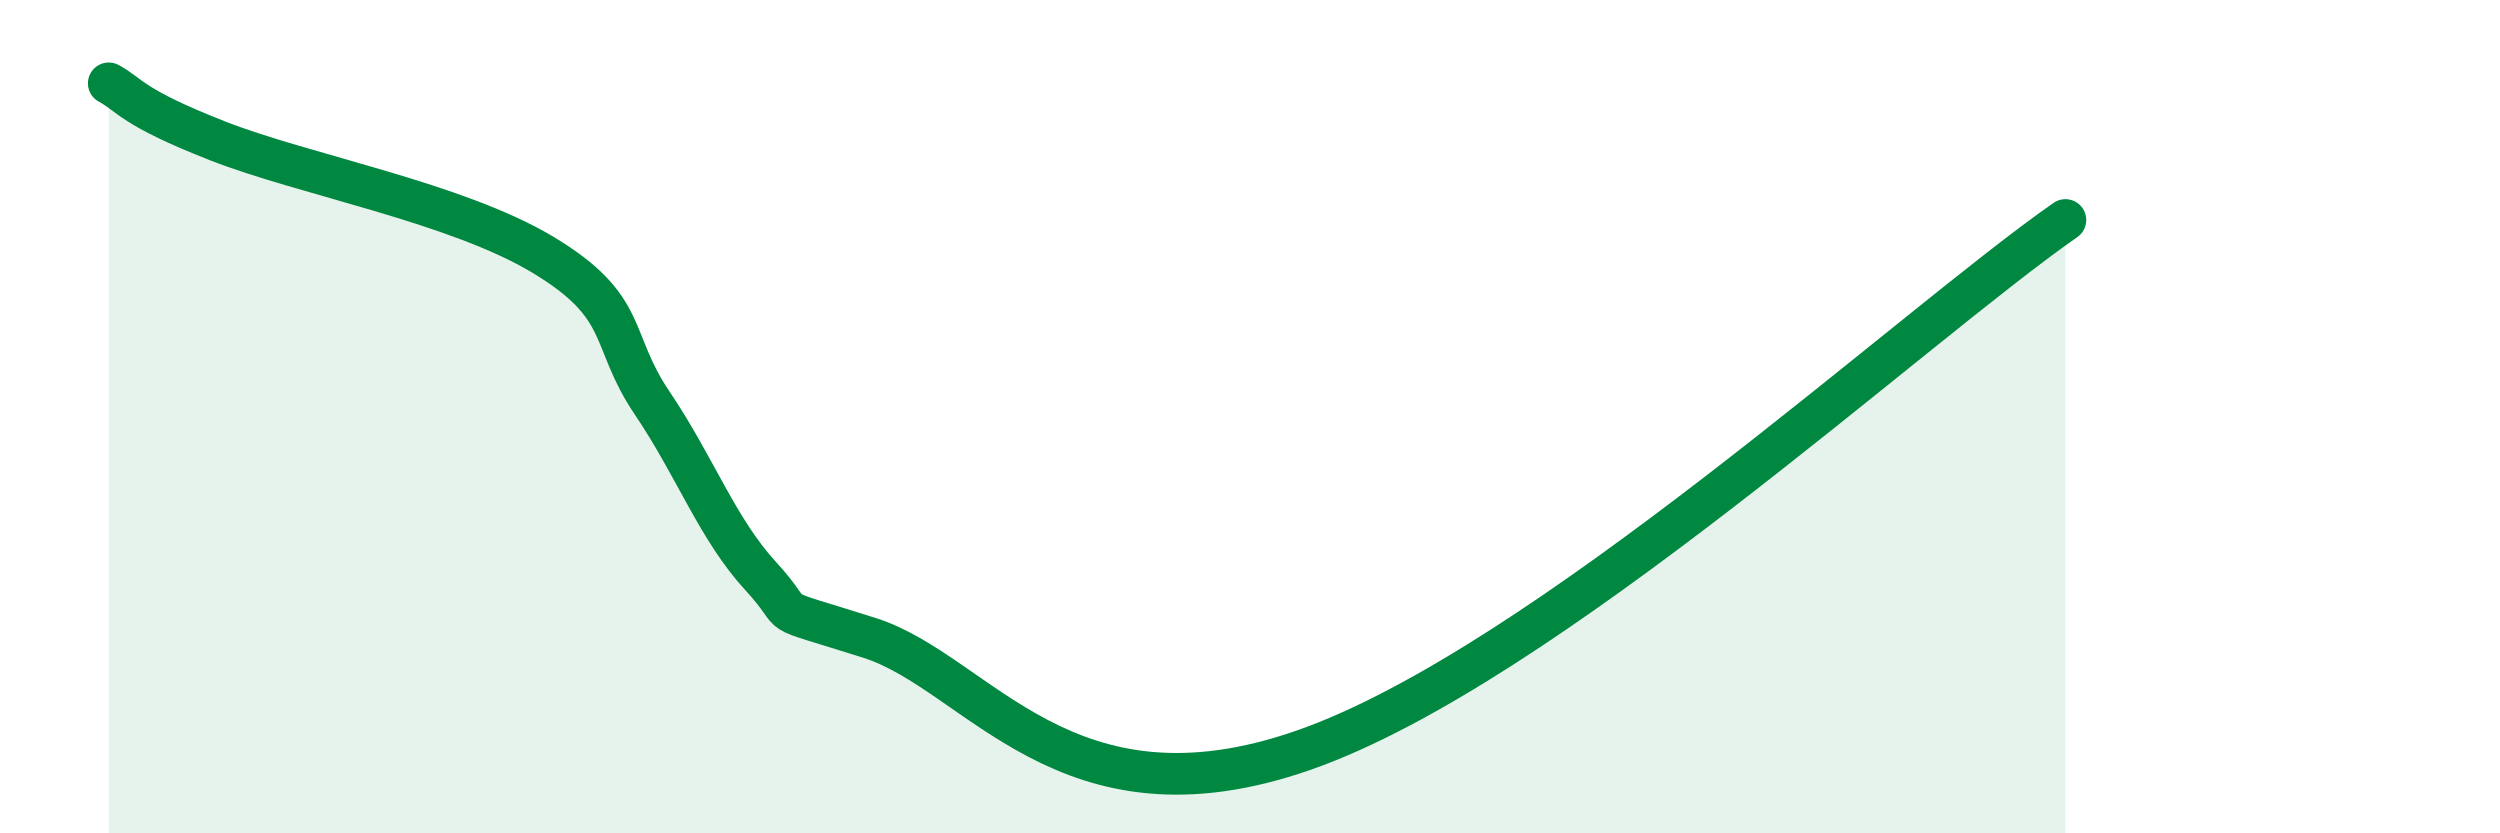 
    <svg width="60" height="20" viewBox="0 0 60 20" xmlns="http://www.w3.org/2000/svg">
      <path
        d="M 2.61,2 C 3.13,2.28 3.13,2.56 5.22,3.38 C 7.31,4.2 10.95,4.86 13.04,6.12 C 15.13,7.38 14.61,8.13 15.65,9.67 C 16.69,11.21 17.22,12.7 18.26,13.83 C 19.3,14.96 18.26,14.48 20.87,15.31 C 23.48,16.14 25.56,20.01 31.3,18 C 37.04,15.99 45.92,7.82 49.57,5.28L49.57 20L2.61 20Z"
        fill="#008740"
        opacity="0.1"
        stroke-linecap="round"
        stroke-linejoin="round"
      />
      <path
        d="M 2.61,2 C 3.13,2.28 3.13,2.56 5.22,3.38 C 7.31,4.2 10.95,4.86 13.04,6.12 C 15.13,7.38 14.61,8.13 15.65,9.67 C 16.69,11.21 17.22,12.7 18.26,13.83 C 19.3,14.96 18.26,14.48 20.87,15.31 C 23.48,16.14 25.56,20.01 31.3,18 C 37.04,15.99 45.92,7.82 49.57,5.28"
        stroke="#008740"
        stroke-width="1"
        fill="none"
        stroke-linecap="round"
        stroke-linejoin="round"
      />
    </svg>
  